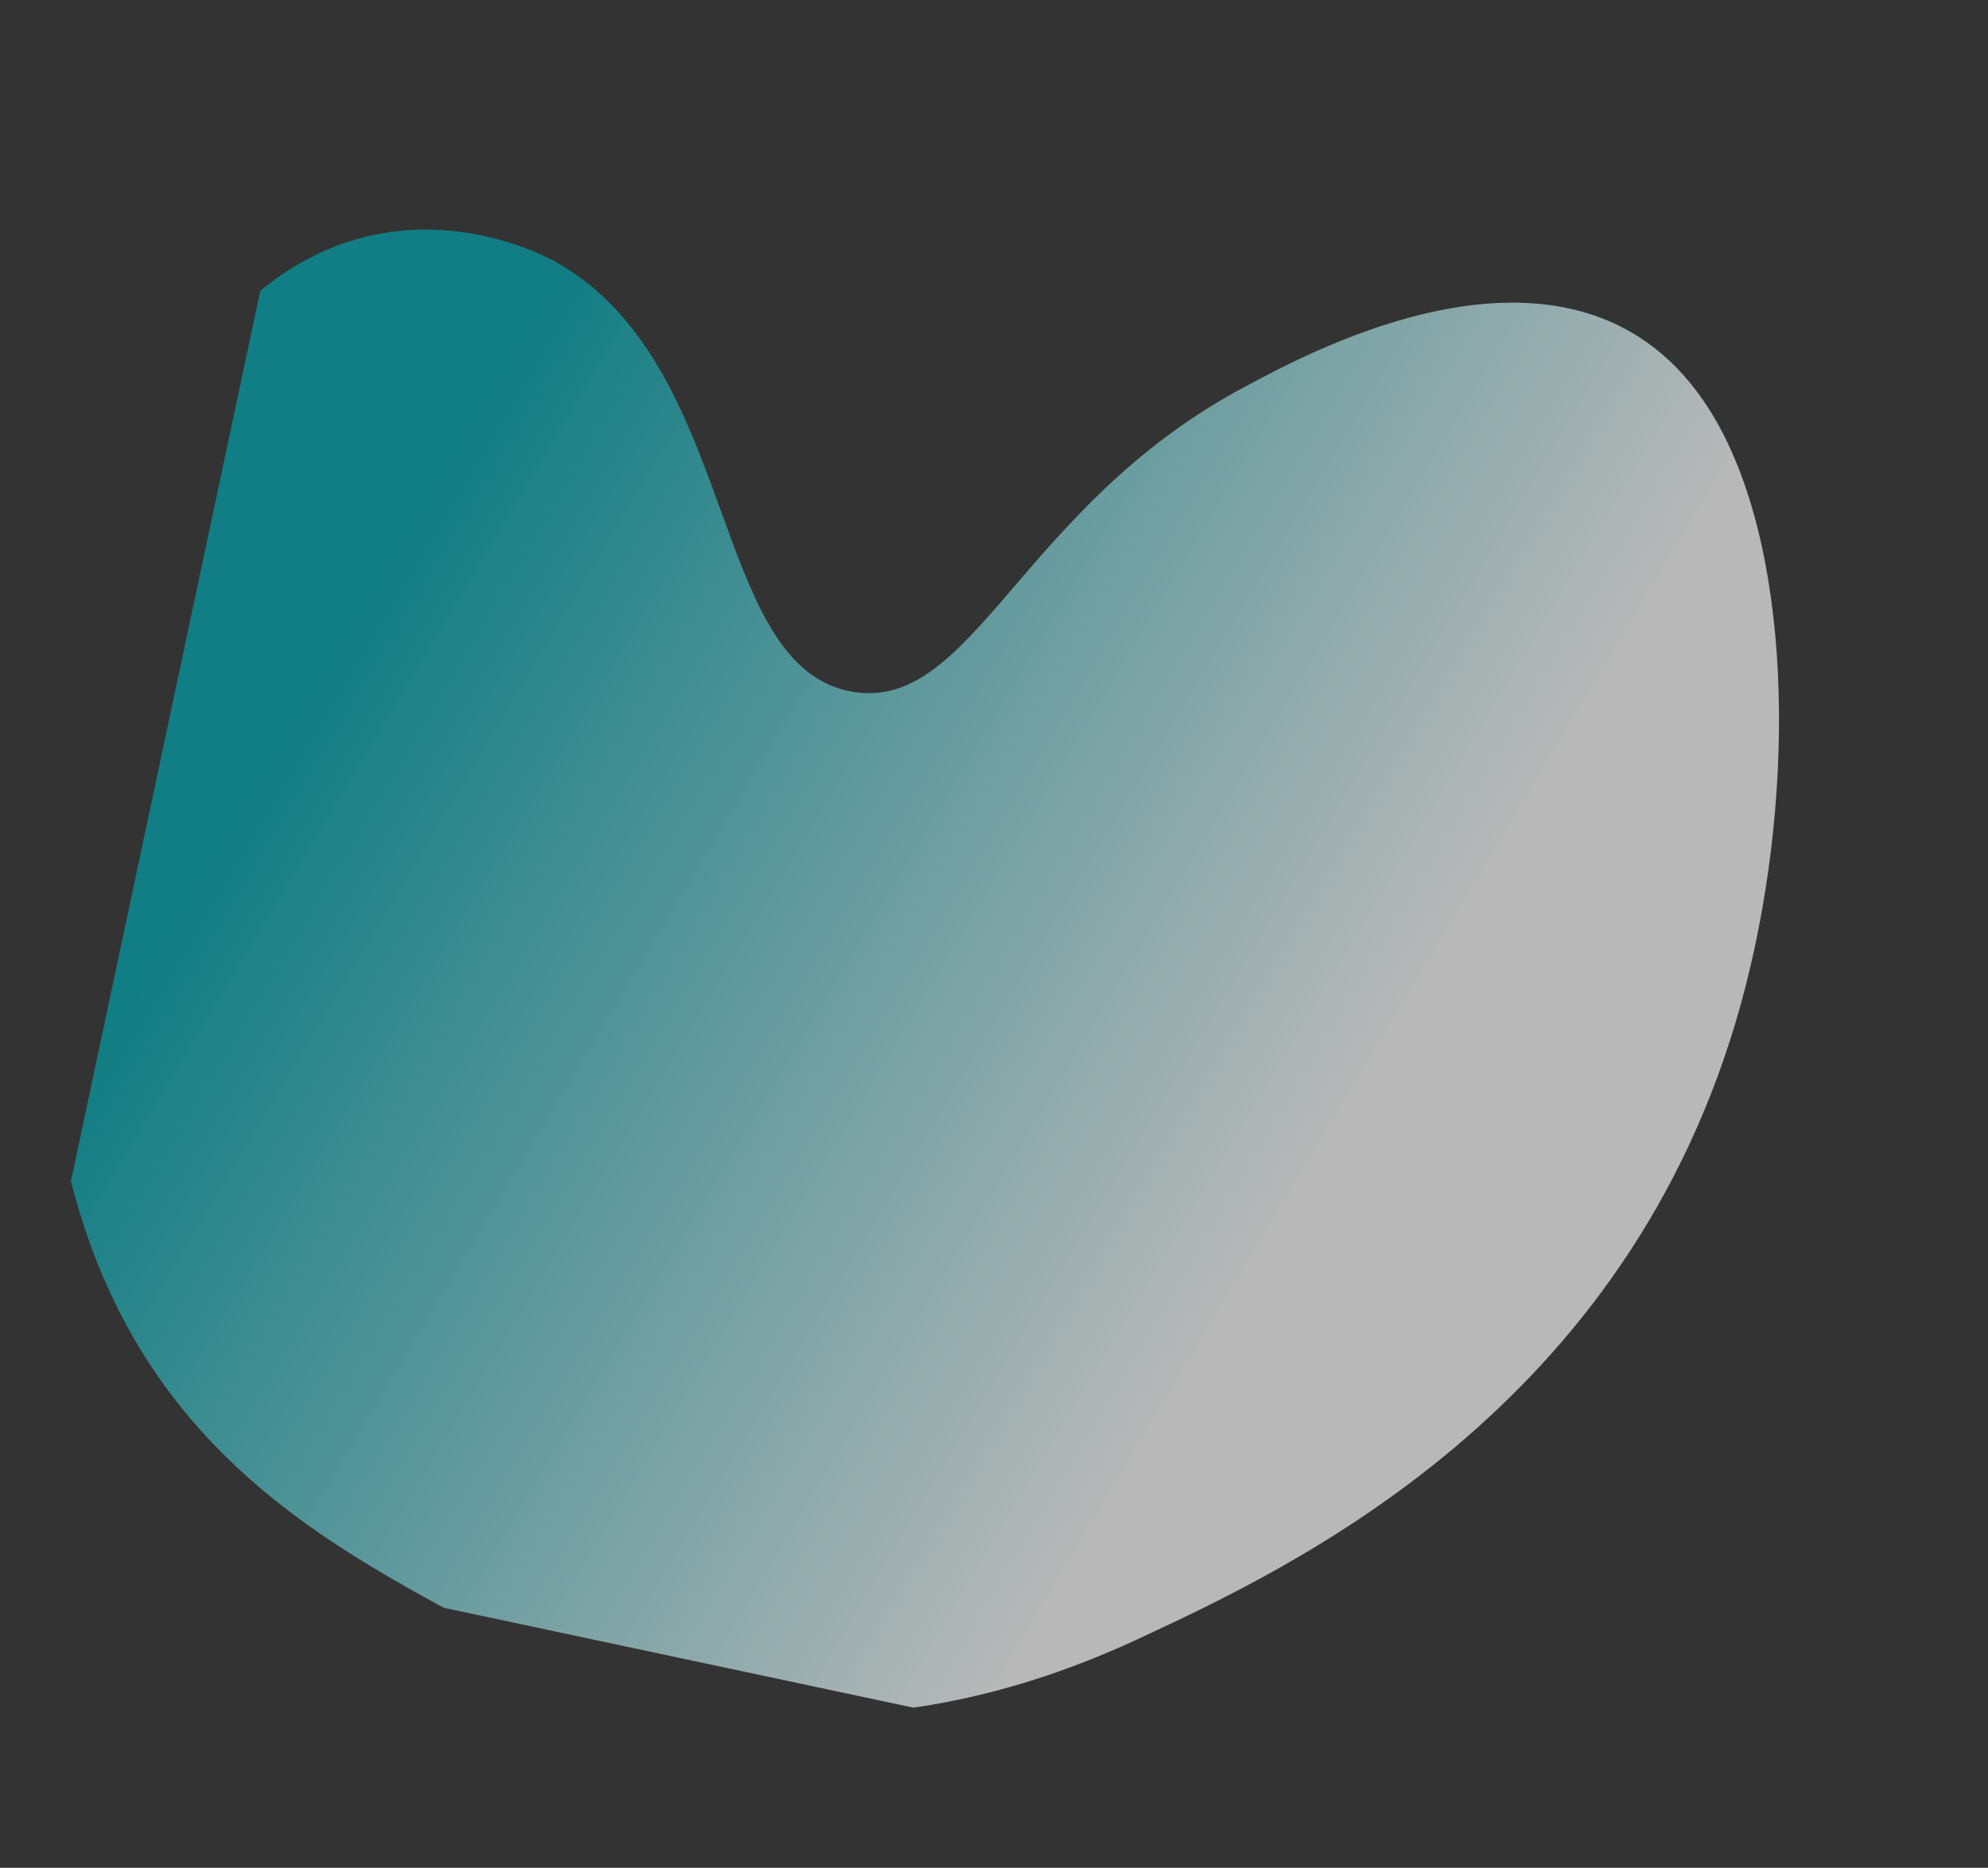 <svg xmlns="http://www.w3.org/2000/svg" xmlns:xlink="http://www.w3.org/1999/xlink" width="1123.755" height="1055.758" viewBox="0 0 1123.755 1055.758">
  <rect x="0" y="0" width="1123.755" height="1055.758" fill="#333333" stroke="none"/>
  <defs>
    <linearGradient id="linear-gradient" x1="0.25" y1="0.348" x2="0.844" y2="0.555" gradientUnits="objectBoundingBox">
      <stop offset="0" stop-color="#fefefe"/>
      <stop offset="1" stop-color="#00a4ae" stop-opacity="0.349"/>
    </linearGradient>
    <clipPath id="clip-path">
      <rect id="長方形_136" data-name="長方形 136" width="962.945" height="874.664" transform="translate(17.143 22.937)" fill="url(#linear-gradient)"/>
    </clipPath>
    <linearGradient id="linear-gradient-2" x1="0.25" y1="0.348" x2="0.844" y2="0.555" gradientUnits="objectBoundingBox">
      <stop offset="0" stop-color="#fefefe"/>
      <stop offset="1" stop-color="#00a4ae"/>
    </linearGradient>
  </defs>
  <g id="グループ_229" data-name="グループ 229" transform="matrix(-0.978, -0.208, 0.208, -0.978, 953.902, 1081.758)" opacity="0.66" clip-path="url(#clip-path)">
    <path id="パス_73" data-name="パス 73" d="M.975,510.784C-5.8,625.036,22.909,761.147,82.349,828.732c97.748,111.15,236.611-11.3,265.388-35.4,109.764-91.936,112-211.19,180.47-214.854C611.491,574.022,629.563,747,744.771,781.56c8,2.4,116.2,33.125,177.815-79.894,61.81-113.373,44.288-311.792,3.083-432.227C863.35,87.3,735.273,49.674,631.76,19.265c-54.966-16.145-205-56.66-371.745,68.724C183.165,145.774,15.139,272.121.975,510.784" transform="translate(76.479 -0.919)" fill="url(#linear-gradient-2)"/>
  </g>
</svg>
